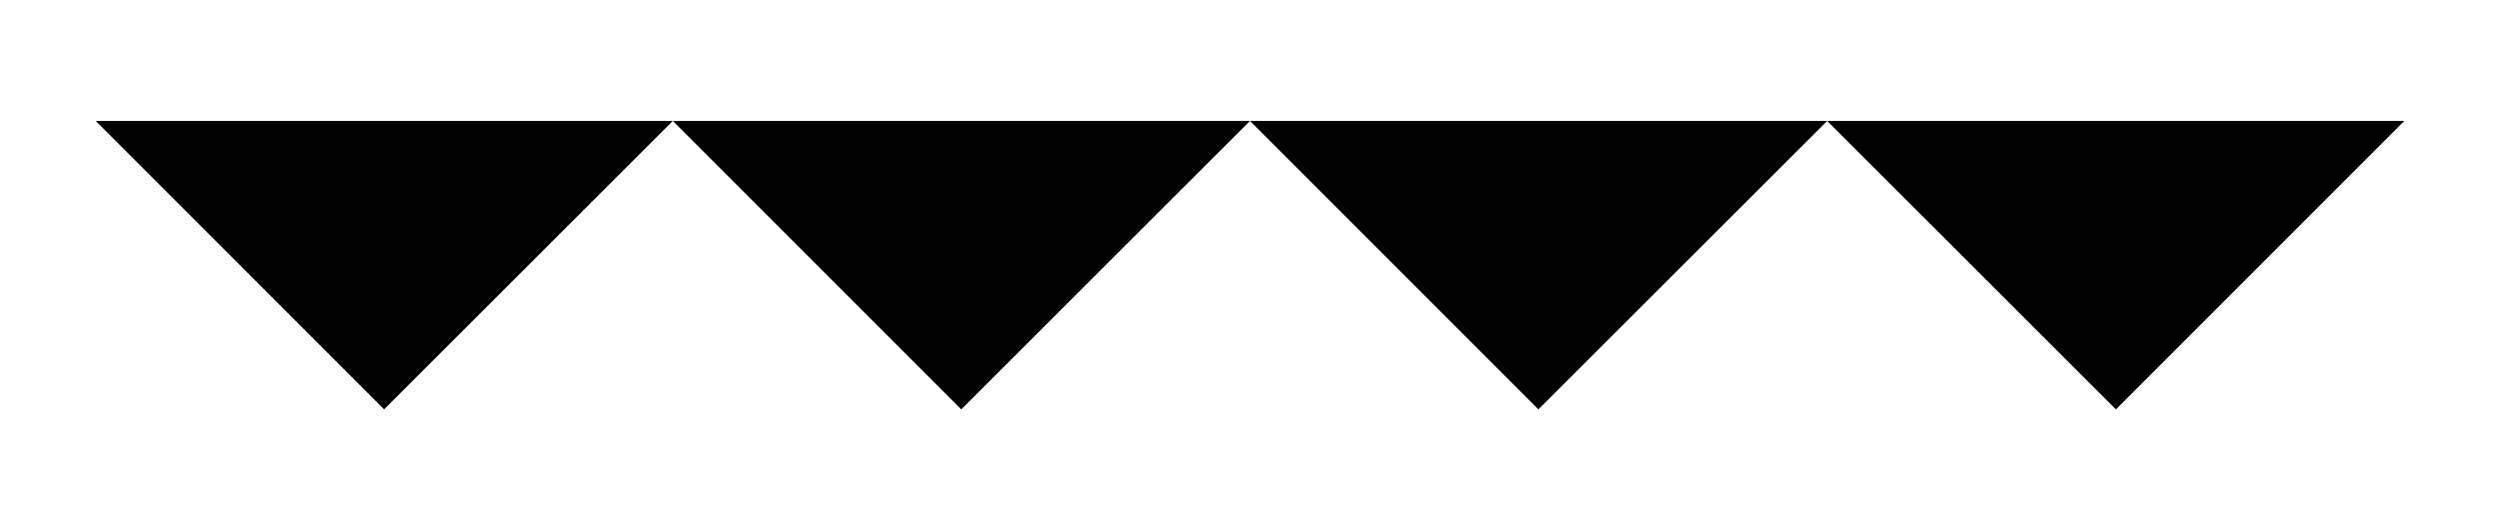 <?xml version="1.0" encoding="UTF-8" standalone="no"?> <svg xmlns="http://www.w3.org/2000/svg" width="33" height="7" viewBox="0 0 73.94 14.19"><polyline points="2.83 2.83 11.36 11.36 19.9 2.83 28.43 11.36 36.97 2.83 45.5 11.36 54.04 2.83 62.58 11.36 71.11 2.83"></polyline></svg> 